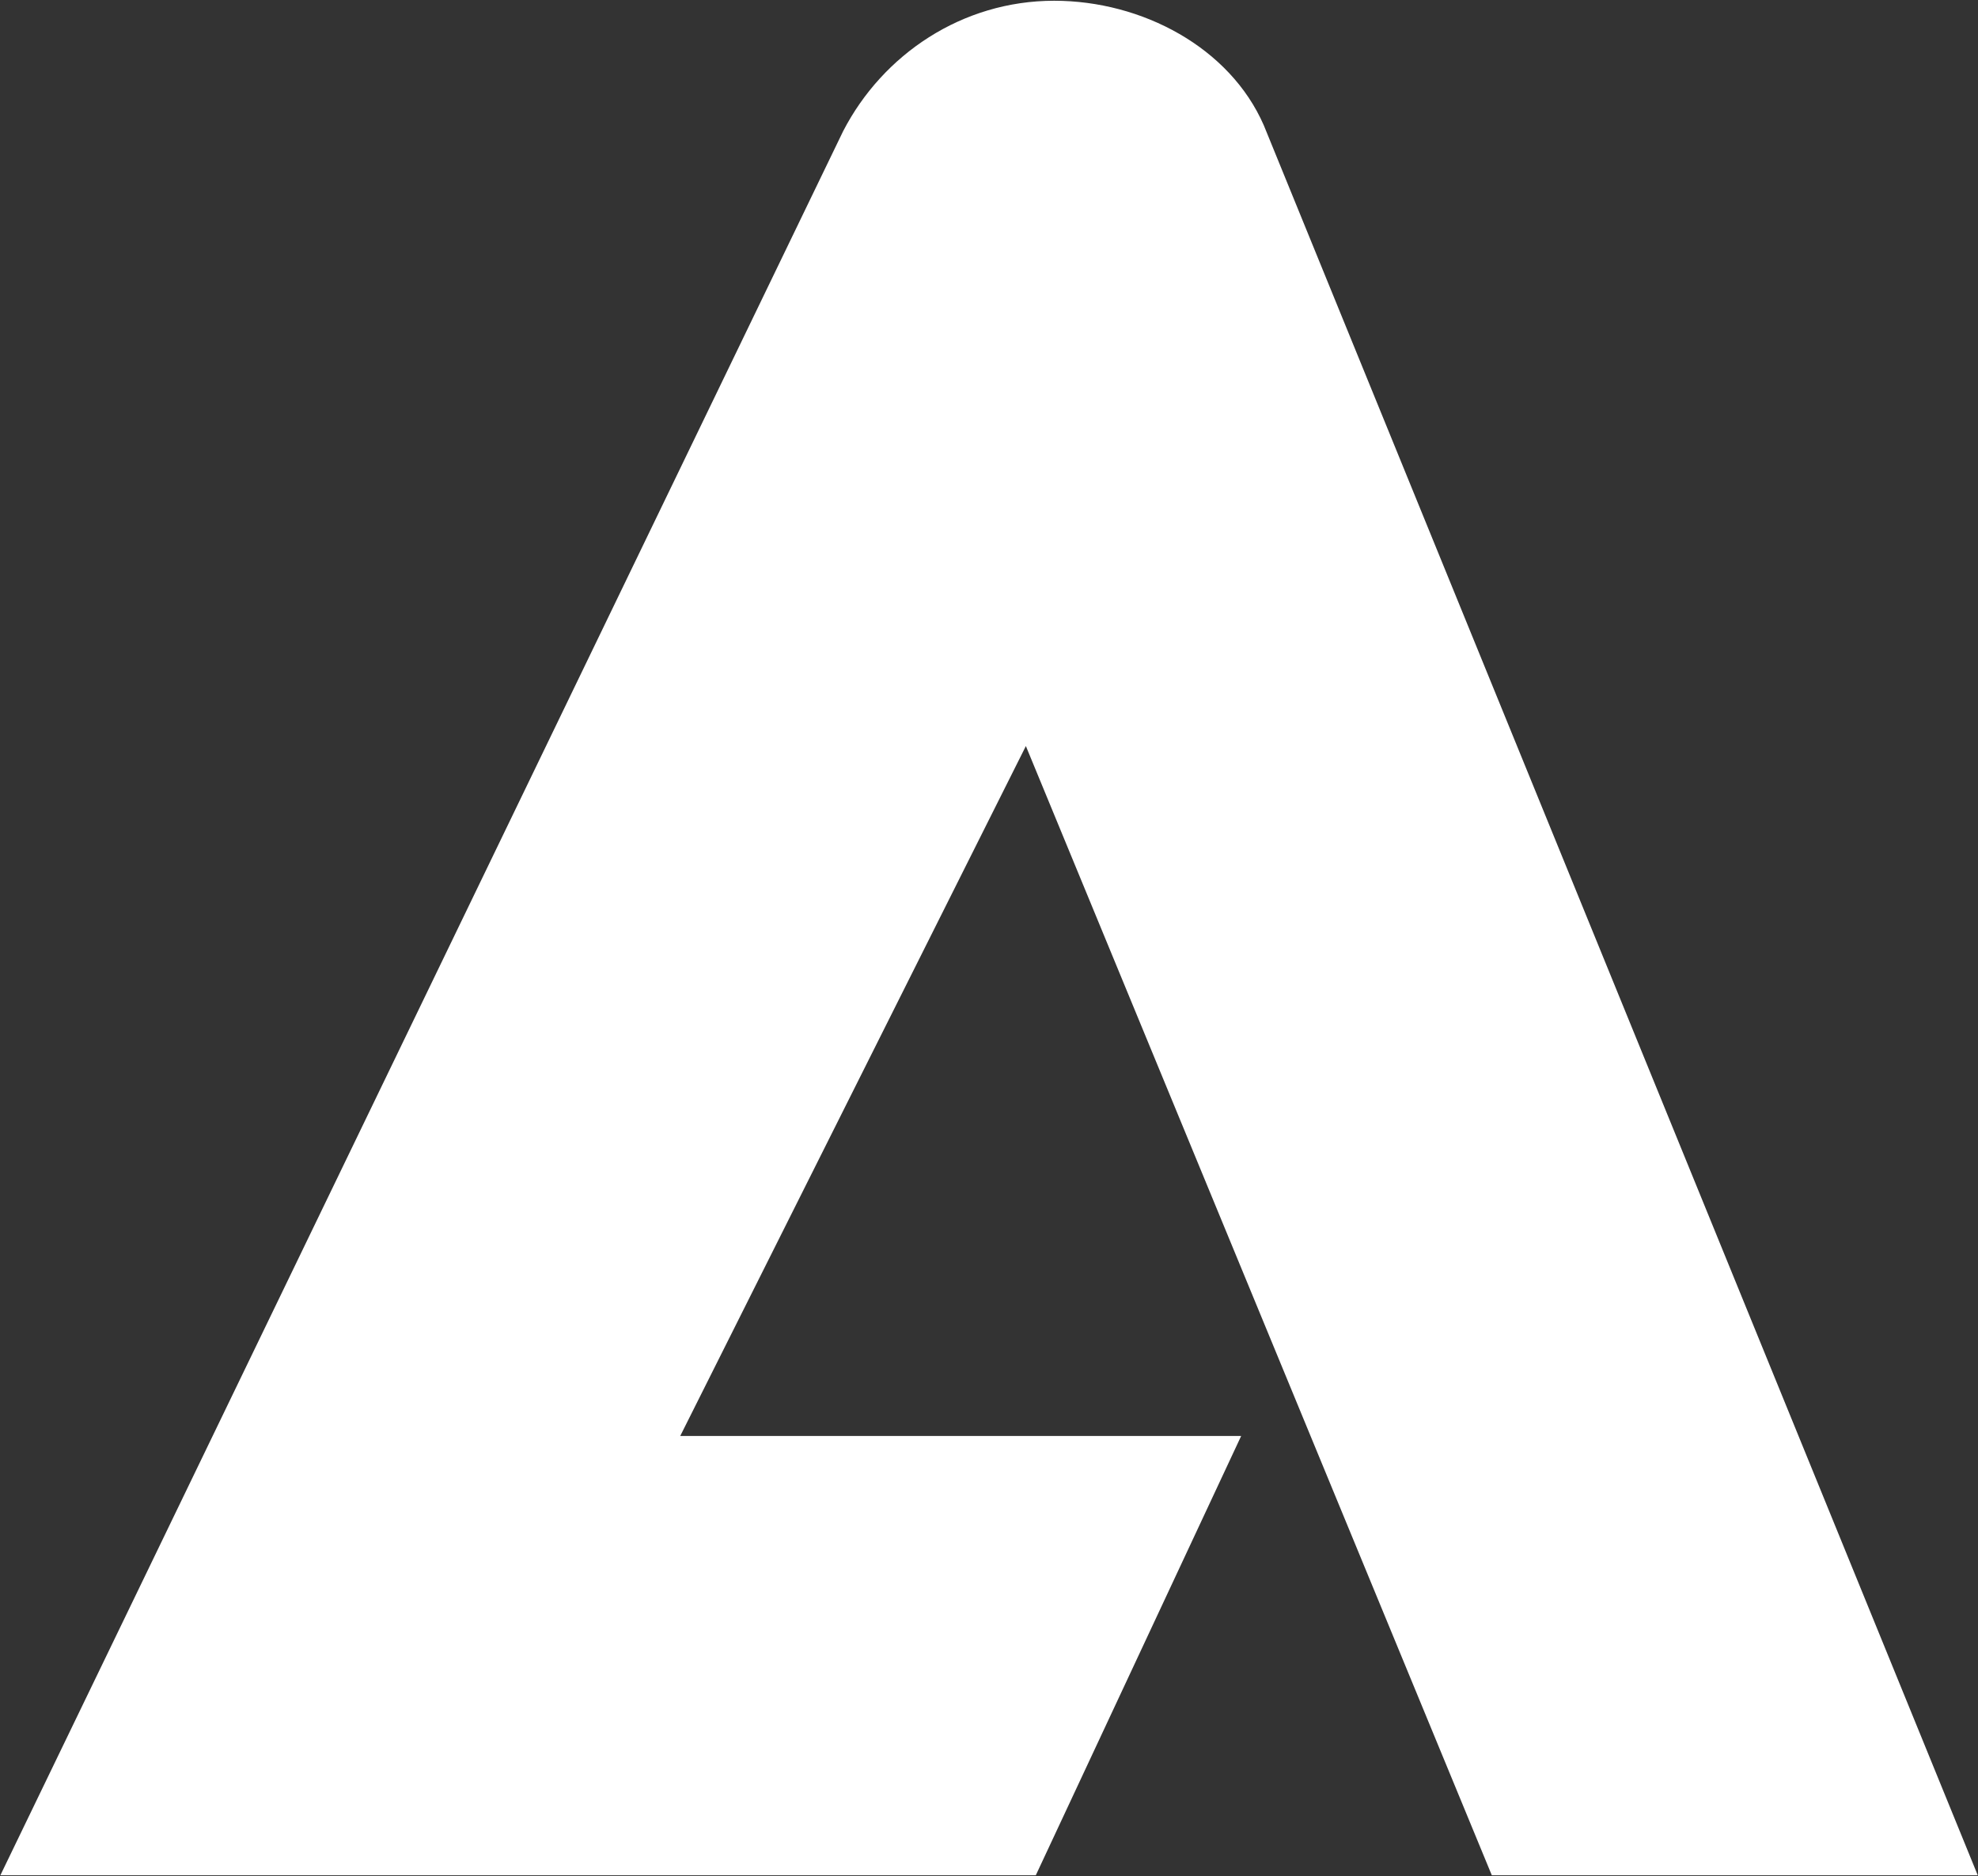 <svg version="1.2" xmlns="http://www.w3.org/2000/svg" viewBox="0 0 1572 1491" width="1572" height="1491">
	<rect x="0" y="0" width="1572" height="1491" fill="#333333" stroke="none"/>
	<title>airtac-vector-logo-svg</title>
	<style>
		.s0 { fill: #ffffff } 
	</style>
	<path id="Layer" class="s0" d="m1571.8 1490.3h-386.2l-370.3-897.4-274.7 548.3h445.8l-163.2 349.1h-822.9l669.8-1386.1c31.5-60.9 94.5-103.6 167.7-103.6 69.8 0 139.6 37.1 166.6 99"/>
</svg>